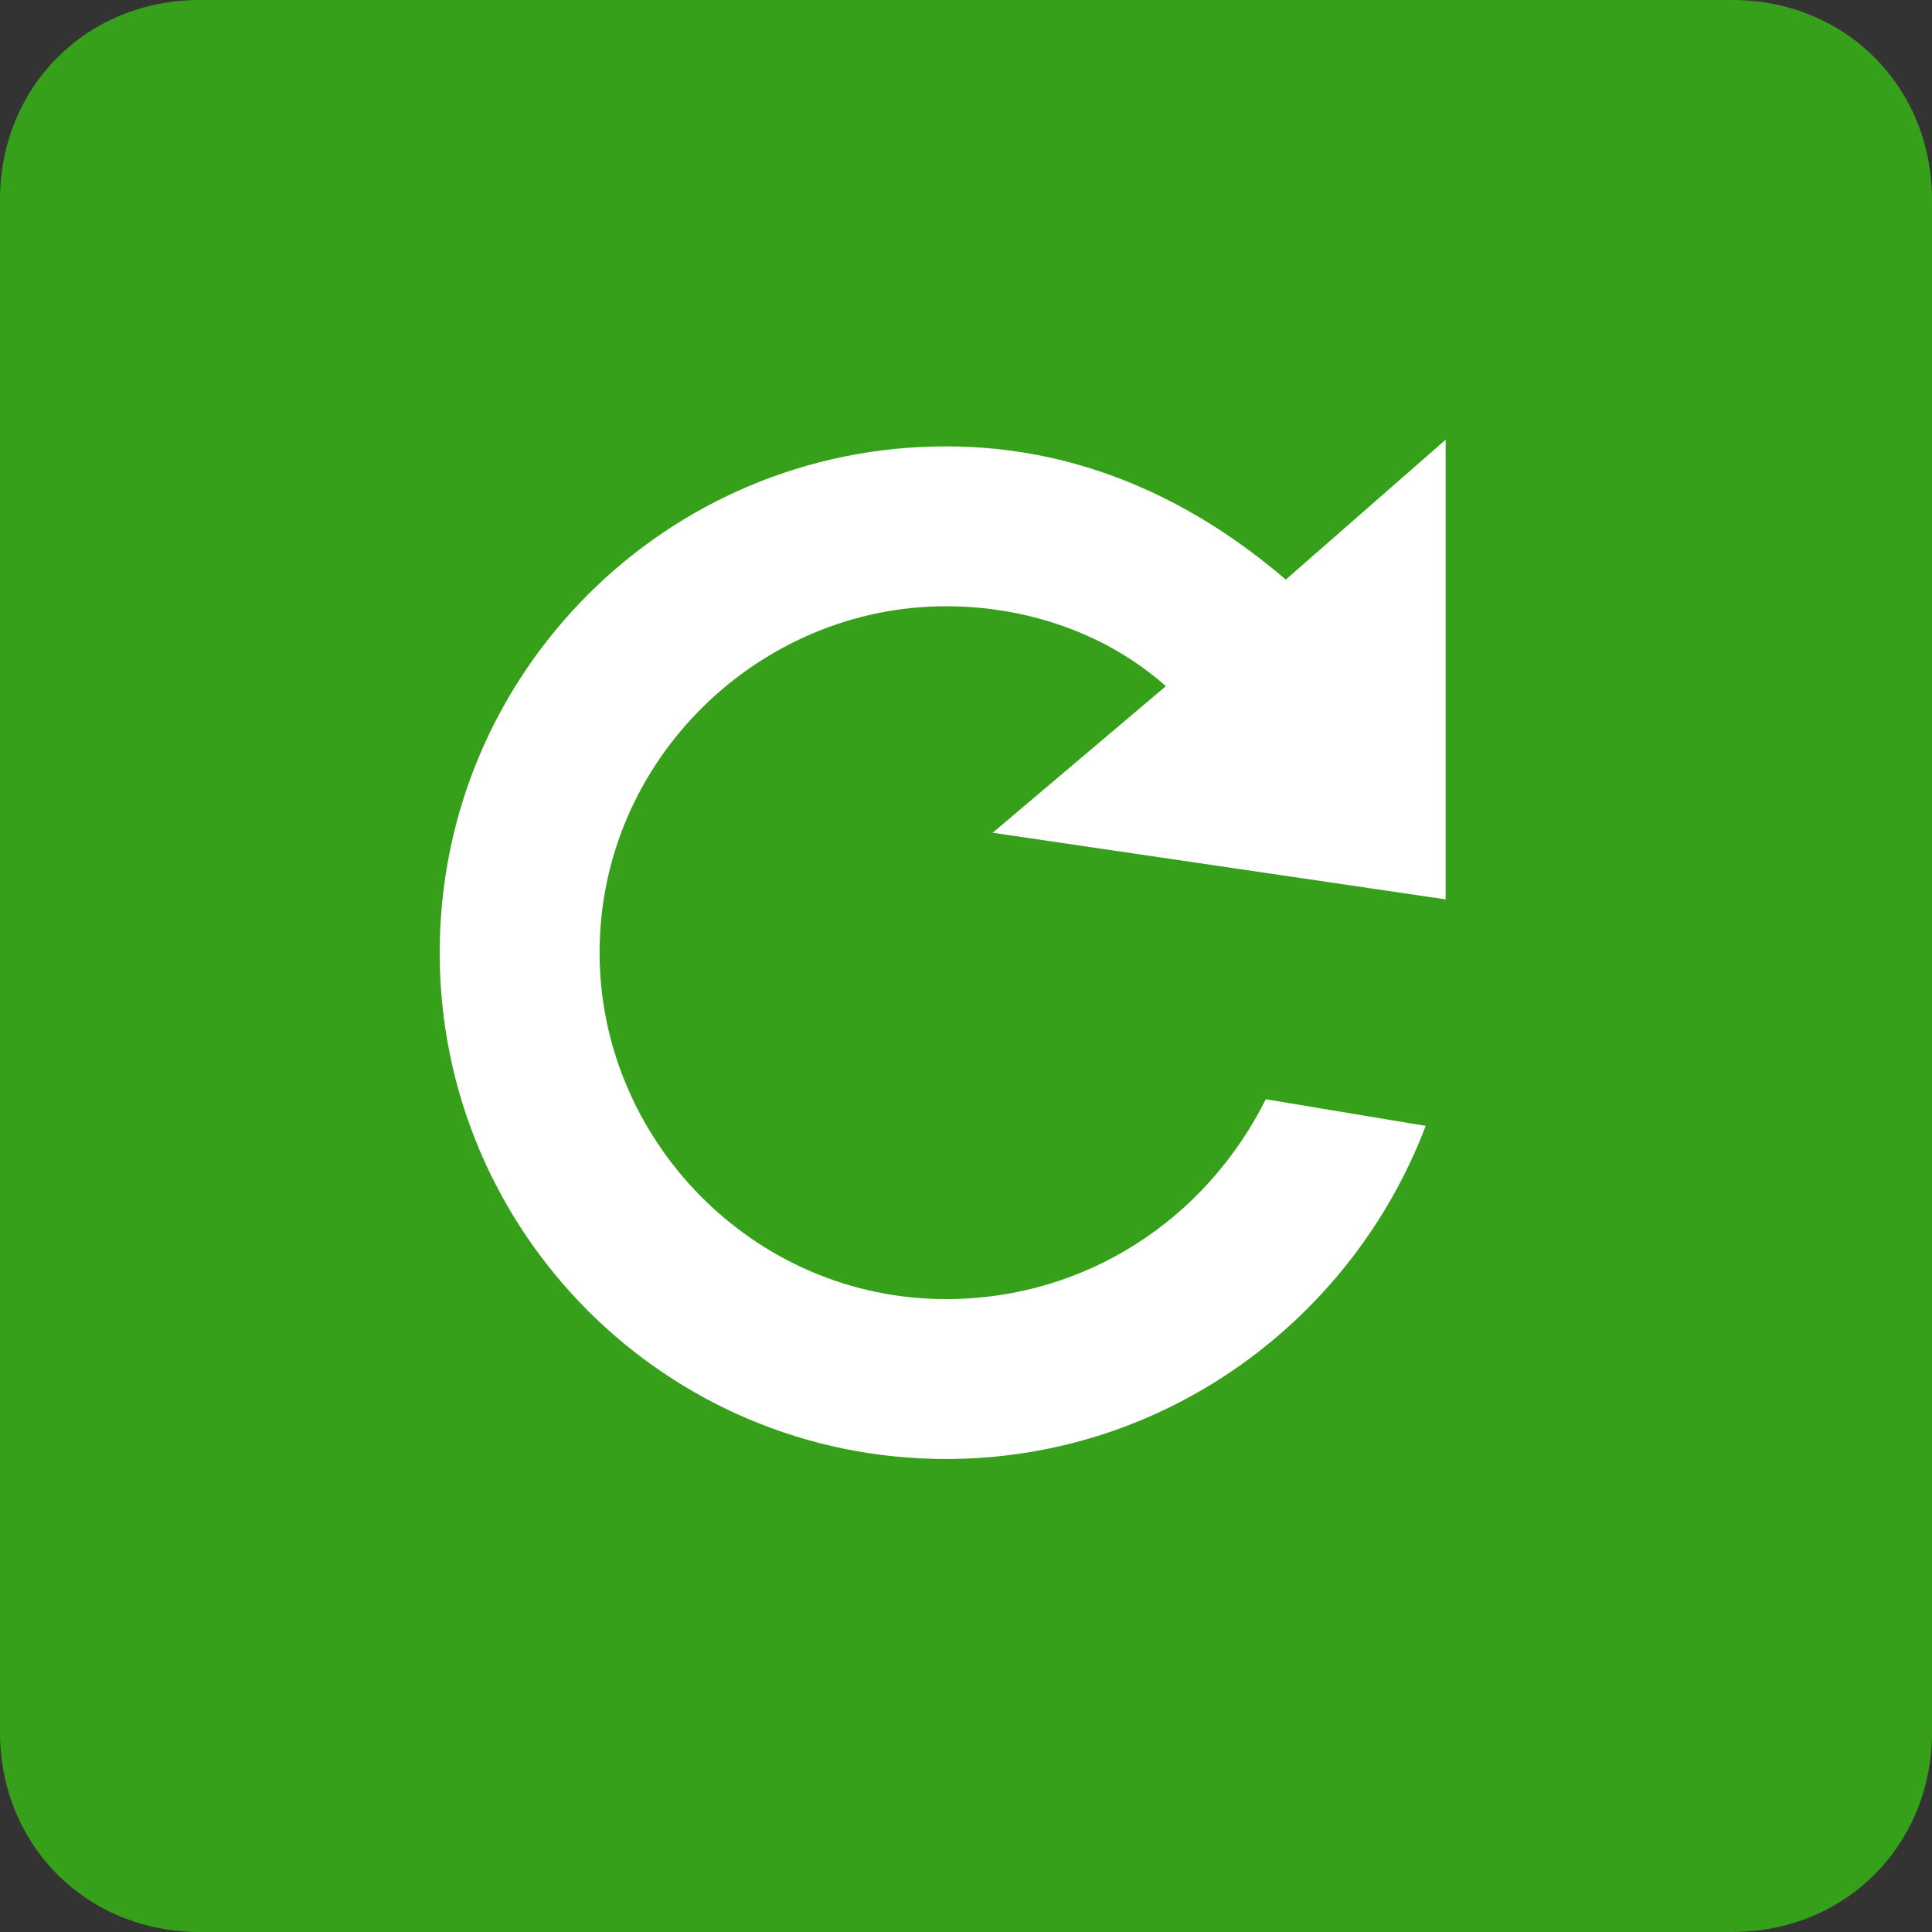 <?xml version="1.0" encoding="utf-8"?>
<!-- Generator: Adobe Illustrator 18.0.0, SVG Export Plug-In . SVG Version: 6.00 Build 0)  -->
<!DOCTYPE svg PUBLIC "-//W3C//DTD SVG 1.1//EN" "http://www.w3.org/Graphics/SVG/1.1/DTD/svg11.dtd">
<svg version="1.1" id="Layer_1" xmlns="http://www.w3.org/2000/svg" xmlns:xlink="http://www.w3.org/1999/xlink" x="0px" y="0px"
	 viewBox="0 0 29 29" enable-background="new 0 0 29 29" xml:space="preserve">
<rect x="0" y="0" width="29" height="29" fill="#333333" stroke="none"/>
<symbol  id="Tools" viewBox="-31 -31 62 62">
	<path fill="#FFFFFF" d="M20.8-10.6L20.8-10.6c-0.2,0-0.4,0-0.6,0L0.9,8.7c-1.4,1.4-3.3,1.7-5,1.1l3,8.8c0.5,1.5,0,3.6-1.1,4.7
		l-6.3,6.3c-1.1,1.1-3.2,1.6-4.7,1.1l-3.8-1.3c-0.6-0.2-1-0.6-1.1-1c-0.1-0.4,0.1-0.9,0.6-1.4l4.1-4.1c1.4-1.4,1.4-3.8,0-5.2
		l-4.4-4.4c-0.7-0.7-1.6-1.1-2.6-1.1c-1,0-1.9,0.4-2.6,1.1l-4.1,4.1c-0.5,0.5-1,0.7-1.4,0.6c-0.4-0.1-0.8-0.5-1-1.1l-1.3-3.8
		c-0.5-1.5,0-3.6,1.1-4.7l6.3-6.3c1.1-1.1,3.2-1.6,4.7-1.1l8.8,3c-0.6-1.7-0.2-3.7,1.1-5l19.3-19.3c0-0.2,0-0.4,0-0.6
		c0-5.6,4.6-10.2,10.2-10.2C26.4-31,31-26.4,31-20.8C31-15.1,26.4-10.6,20.8-10.6z M20.8-26.1c-3,0-5.4,2.4-5.4,5.4
		c0,1.4,0.6,2.8,1.6,3.8c1,1,2.4,1.6,3.8,1.6c2.9,0,5.4-2.4,5.4-5.4C26.1-23.7,23.7-26.1,20.8-26.1z"/>
</symbol>
<g>
	<path fill="#37A01A" d="M29,26c0,1.7-1.3,3-3,3H3c-1.7,0-3-1.3-3-3V3c0-1.7,1.3-3,3-3h23c1.7,0,3,1.3,3,3V26z"/>
	<path fill="#FFFFFF" d="M14.2,19.5c-2.9,0-5.2-2.4-5.2-5.2c0-2.9,2.4-5.2,5.2-5.2c1.2,0,2.4,0.4,3.3,1.2l-2.6,2.2l6.8,1l0-6.9
		l-2.4,2.1c-1.4-1.2-3.1-2-5.1-2c-4.2,0-7.6,3.4-7.6,7.6s3.4,7.6,7.6,7.6c3.3,0,6.1-2.1,7.2-5l-2.4-0.4
		C18.1,18.3,16.3,19.5,14.2,19.5z"/>
</g>
</svg>
